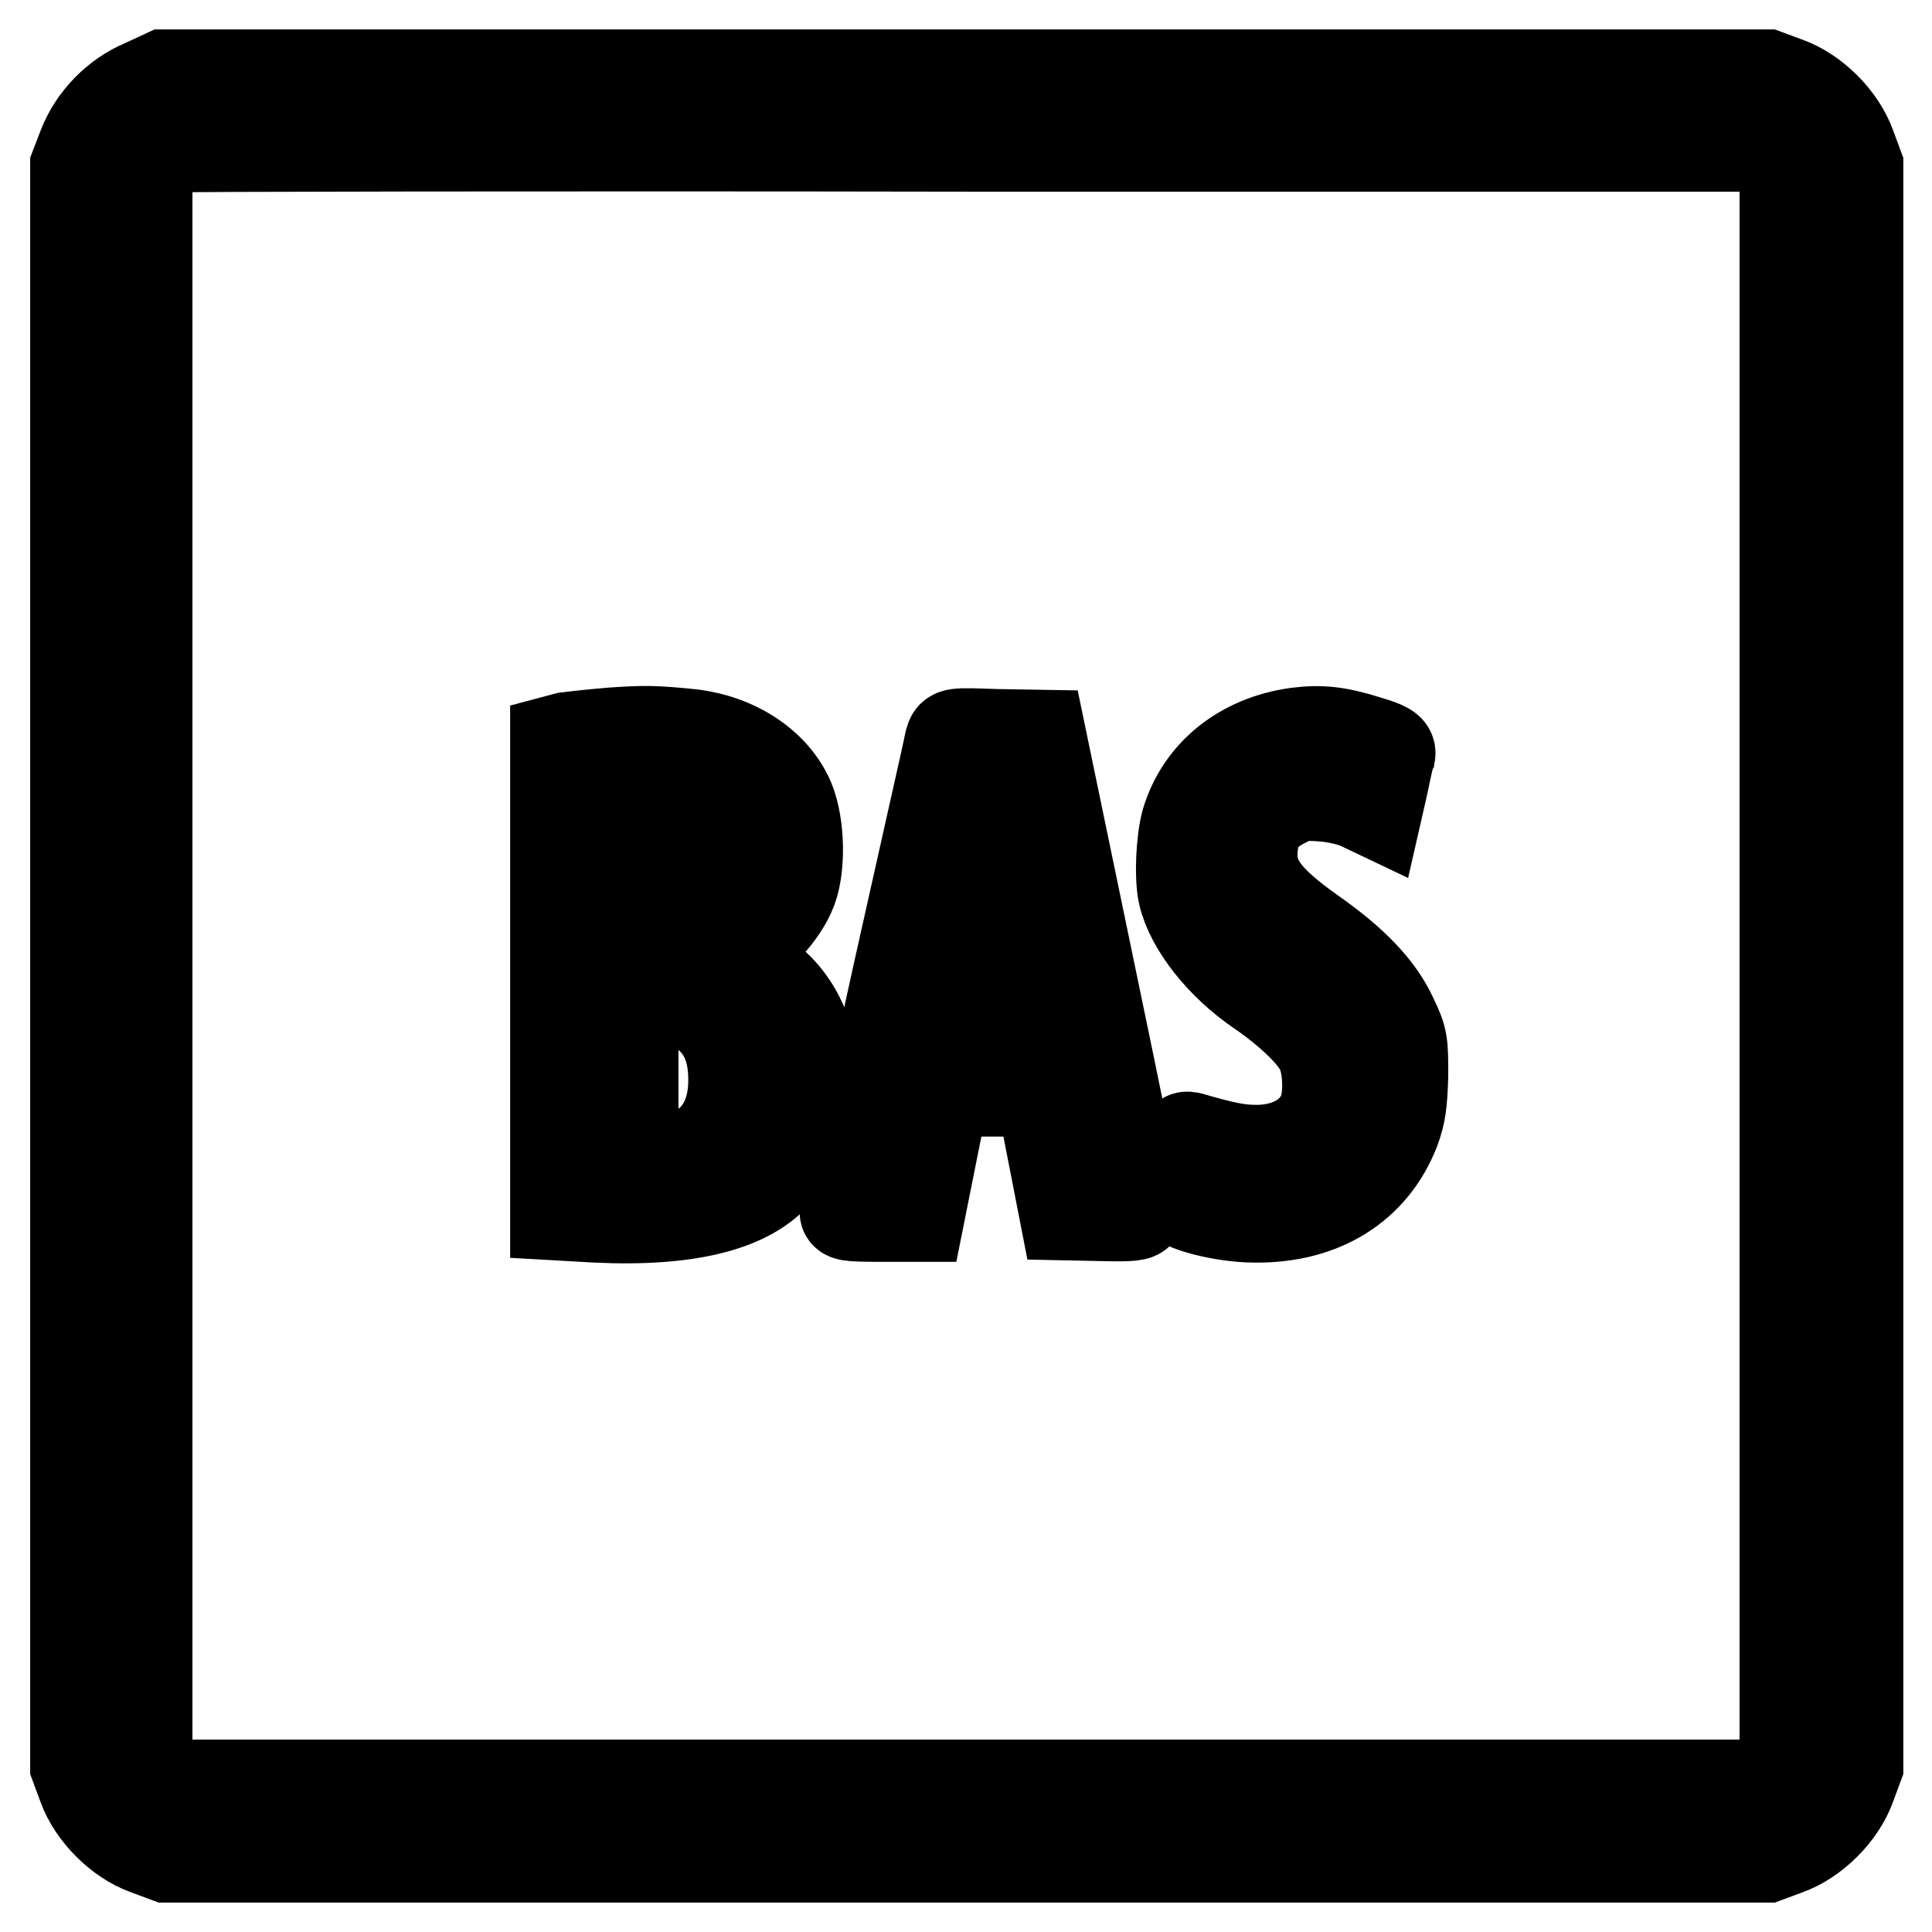 <?xml version="1.0" encoding="utf-8"?>
<!-- Svg Vector Icons : http://www.onlinewebfonts.com/icon -->
<!DOCTYPE svg PUBLIC "-//W3C//DTD SVG 1.1//EN" "http://www.w3.org/Graphics/SVG/1.1/DTD/svg11.dtd">
<svg version="1.1" xmlns="http://www.w3.org/2000/svg" xmlns:xlink="http://www.w3.org/1999/xlink" x="0px" y="0px" viewBox="0 0 256 256" enable-background="new 0 0 256 256" xml:space="preserve">
<g><g><g><path stroke-width="12" fill-opacity="0" stroke="#000000"  d="M19,11.2c-3.6,1.5-6.6,4.6-8,8.2L10,22v106v106l1,2.7c1.3,3.6,4.8,7.1,8.4,8.4l2.7,1h106h106l2.7-1c3.6-1.3,7.1-4.8,8.4-8.4l1-2.7V128V22l-1-2.7c-1.3-3.6-4.8-7.1-8.4-8.4l-2.7-1H127.9H21.8L19,11.2z M235,21l1.5,1.5V128v105.6L235,235l-1.5,1.5H128H22.4L21,235l-1.5-1.5V128V22.5l1.3-1.4c0.7-0.7,1.8-1.5,2.5-1.6c0.6-0.1,48.2-0.2,105.7-0.1l104.5,0L235,21z"/><path stroke-width="12" fill-opacity="0" stroke="#000000"  d="M81,97.1c-2.4,0.2-5.1,0.5-5.9,0.6l-1.5,0.4v31.4V161l5.3,0.3c12.4,0.6,20.7-1.5,24.4-6.3c7.4-9.7,5.1-22.9-4.8-27.2l-2.4-1l2.1-1.2c2.6-1.5,5.3-4.5,6.5-7.2c1.4-3,1.3-9-0.1-12.4c-2-4.7-7.1-8-13-8.7C86.7,96.8,85.3,96.8,81,97.1z M92,105.9c2,1.5,3.2,4.2,3.2,7.6c0,6.1-4.2,10.4-10.2,10.4h-1.8v-9.4c0-5.2,0.1-9.5,0.4-9.7c0.2-0.2,1.8-0.3,3.6-0.2C89.7,104.8,90.9,105.1,92,105.9z M91.4,133c4,2,5.8,5.2,5.8,10.1c0,6.8-4,10.7-10.9,10.7h-2.4v-11.1v-11.2l2.9,0.2C88.2,131.9,90.3,132.5,91.4,133z"/><path stroke-width="12" fill-opacity="0" stroke="#000000"  d="M171.8,97.1c-7.2,1-12.7,5.4-14.6,11.8c-0.7,2.5-0.9,7.4-0.4,9.6c1,4.3,5.1,9.4,10.1,12.8c3.8,2.6,7.1,5.7,8.1,7.8c1,1.9,1.2,6,0.4,8.1c-1.2,3.2-4.6,5.2-8.9,5.2c-2.4,0-4.3-0.4-8.8-1.7c-0.9-0.2-1,0-1.6,3.5c-0.3,2-0.5,4-0.3,4.4c0.5,1.2,6.2,2.7,10.5,2.7c8.9,0.1,15.6-4.1,18.5-11.5c0.8-2.1,1-3.7,1.1-7.3c0-4.3,0-4.8-1.4-7.7c-1.8-3.9-5.2-7.4-10.6-11.2c-6.5-4.6-8.4-7.3-7.9-11.6c0.3-2.6,1.4-4.2,4.1-5.6c1.7-0.9,2.5-1.1,5-0.9c1.7,0.1,4,0.6,5.2,1.2l2.1,1l0.8-3.5c0.4-1.9,0.8-3.9,1-4.3c0.1-0.6-0.5-1-2.9-1.7C177.2,96.9,175,96.7,171.8,97.1z"/><path stroke-width="12" fill-opacity="0" stroke="#000000"  d="M125.9,98.1c-0.1,0.6-3.3,14.7-7,31.3c-3.6,16.6-6.8,30.6-6.9,31c-0.2,0.7,0.2,0.8,4.8,0.8h5l1.5-7.5c0.8-4.1,1.6-7.8,1.7-8.3c0.2-0.7,0.9-0.8,6.6-0.8h6.3l1.6,8.2l1.6,8.2l4.9,0.1c3.8,0.1,4.9,0,4.9-0.5c0-0.3-2.9-14.7-6.5-31.9l-6.5-31.3l-5.9-0.1C126.3,97.1,126.2,97.1,125.9,98.1z M131.9,111.4c0.2,1.7,1.2,7.7,2.4,13.5c1.1,5.8,2,10.7,2,10.9c0,0.3-2.3,0.5-5.3,0.5c-5.3,0-5.3,0-5.1-1.1c0.6-2.3,4-20.7,4.5-24.2C131,106.7,131.4,106.8,131.9,111.4z"/></g></g></g>
</svg>
